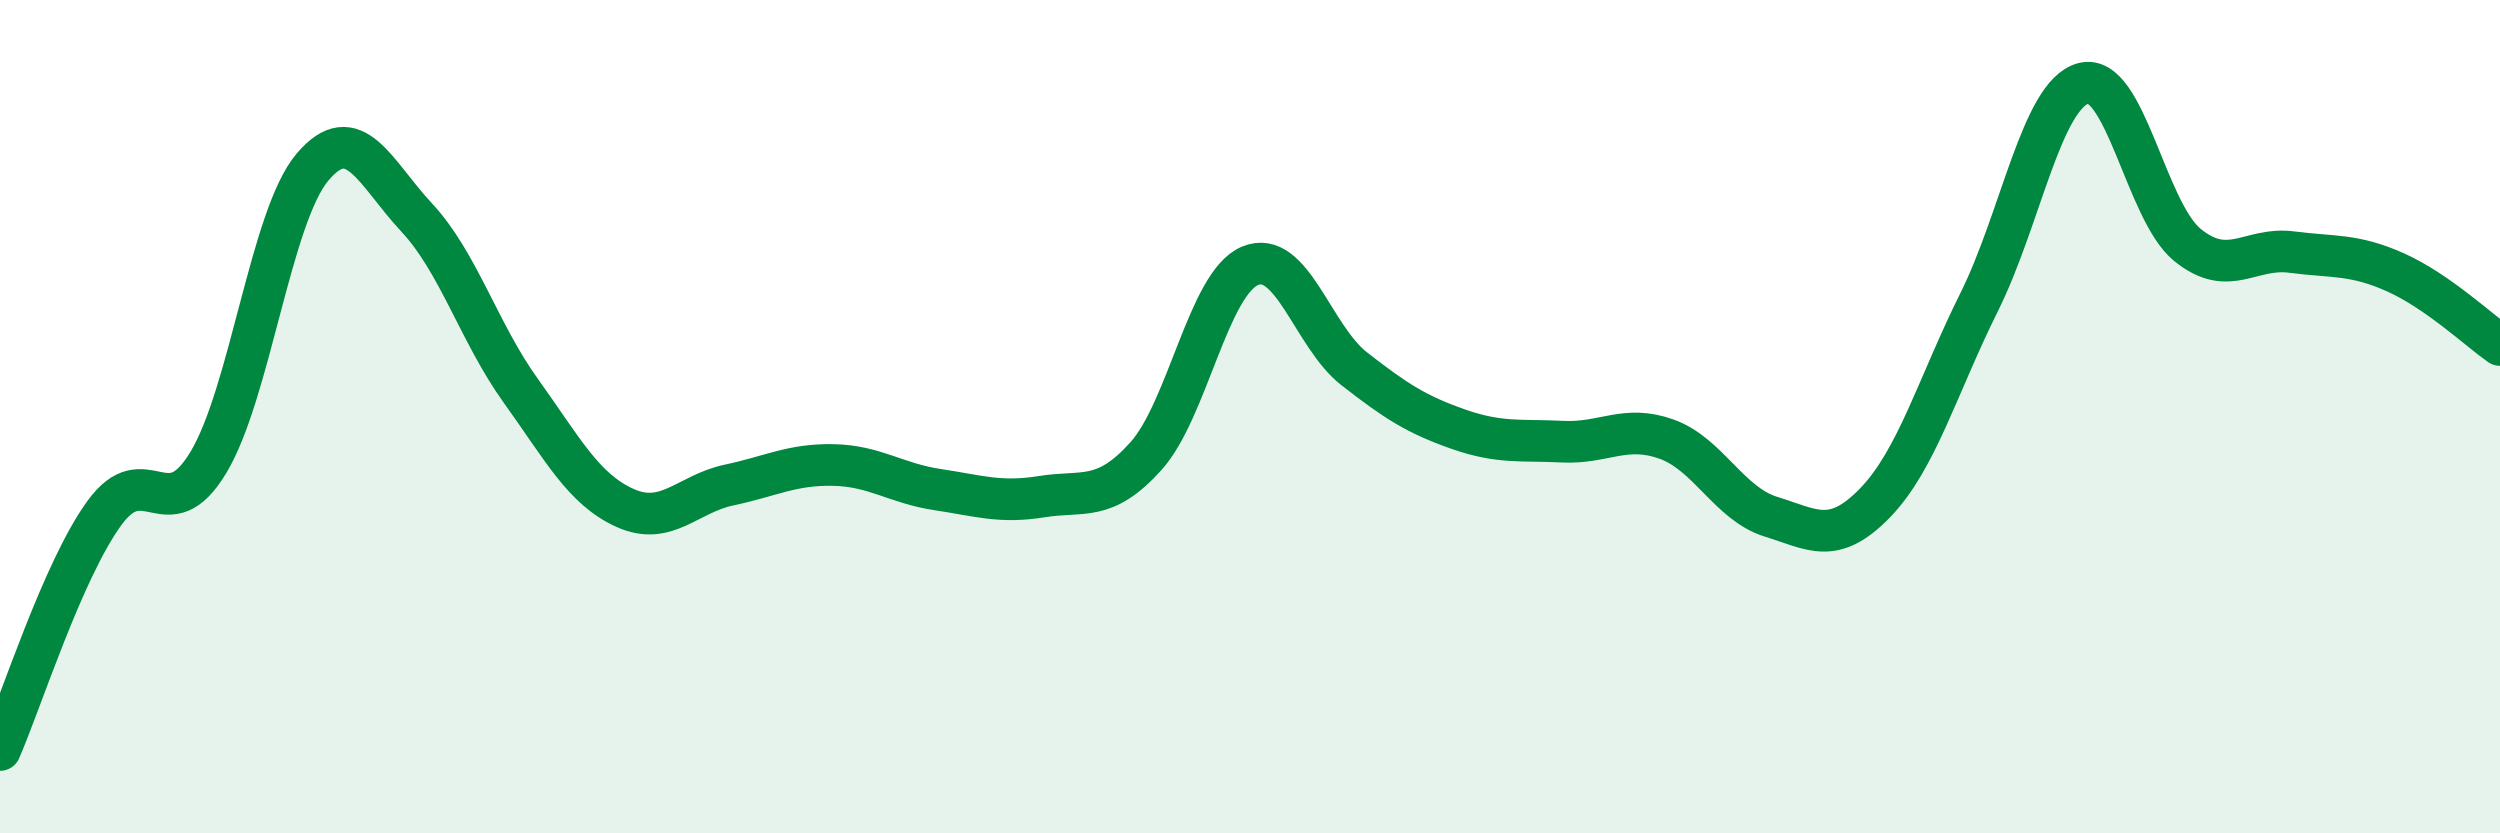 
    <svg width="60" height="20" viewBox="0 0 60 20" xmlns="http://www.w3.org/2000/svg">
      <path
        d="M 0,18 C 0.5,16.86 1.5,13.7 2.5,12.32 C 3.5,10.94 4,12.76 5,11.1 C 6,9.44 6.5,5.19 7.5,4.01 C 8.5,2.83 9,4.15 10,5.22 C 11,6.29 11.5,7.99 12.5,9.38 C 13.5,10.77 14,11.74 15,12.19 C 16,12.64 16.5,11.85 17.5,11.64 C 18.5,11.43 19,11.14 20,11.16 C 21,11.18 21.5,11.6 22.5,11.75 C 23.5,11.9 24,12.08 25,11.92 C 26,11.76 26.5,12.06 27.5,10.95 C 28.5,9.84 29,6.8 30,6.38 C 31,5.96 31.5,8.07 32.5,8.85 C 33.5,9.63 34,9.95 35,10.3 C 36,10.65 36.5,10.55 37.5,10.6 C 38.5,10.65 39,10.18 40,10.54 C 41,10.9 41.5,12.09 42.5,12.4 C 43.5,12.71 44,13.1 45,12.07 C 46,11.04 46.5,9.26 47.5,7.25 C 48.5,5.24 49,2.27 50,2 C 51,1.73 51.5,5.07 52.5,5.88 C 53.5,6.69 54,5.92 55,6.05 C 56,6.18 56.5,6.09 57.5,6.54 C 58.5,6.99 59.5,7.93 60,8.28L60 20L0 20Z"
        fill="#008740"
        opacity="0.1"
        stroke-linecap="round"
        stroke-linejoin="round"
      />
      <path
        d="M 0,18 C 0.5,16.86 1.5,13.7 2.5,12.32 C 3.5,10.94 4,12.76 5,11.1 C 6,9.44 6.5,5.19 7.5,4.01 C 8.5,2.83 9,4.15 10,5.22 C 11,6.29 11.5,7.99 12.5,9.38 C 13.5,10.77 14,11.74 15,12.19 C 16,12.64 16.5,11.85 17.5,11.64 C 18.5,11.43 19,11.14 20,11.16 C 21,11.18 21.5,11.6 22.5,11.75 C 23.5,11.9 24,12.08 25,11.92 C 26,11.76 26.5,12.06 27.5,10.95 C 28.5,9.84 29,6.8 30,6.38 C 31,5.96 31.5,8.07 32.5,8.85 C 33.5,9.63 34,9.95 35,10.3 C 36,10.65 36.5,10.55 37.5,10.6 C 38.5,10.65 39,10.18 40,10.54 C 41,10.9 41.5,12.09 42.5,12.4 C 43.5,12.71 44,13.1 45,12.07 C 46,11.04 46.5,9.26 47.5,7.25 C 48.5,5.24 49,2.27 50,2 C 51,1.73 51.5,5.07 52.5,5.88 C 53.5,6.69 54,5.92 55,6.05 C 56,6.18 56.5,6.09 57.5,6.54 C 58.5,6.99 59.5,7.93 60,8.28"
        stroke="#008740"
        stroke-width="1"
        fill="none"
        stroke-linecap="round"
        stroke-linejoin="round"
      />
    </svg>
  